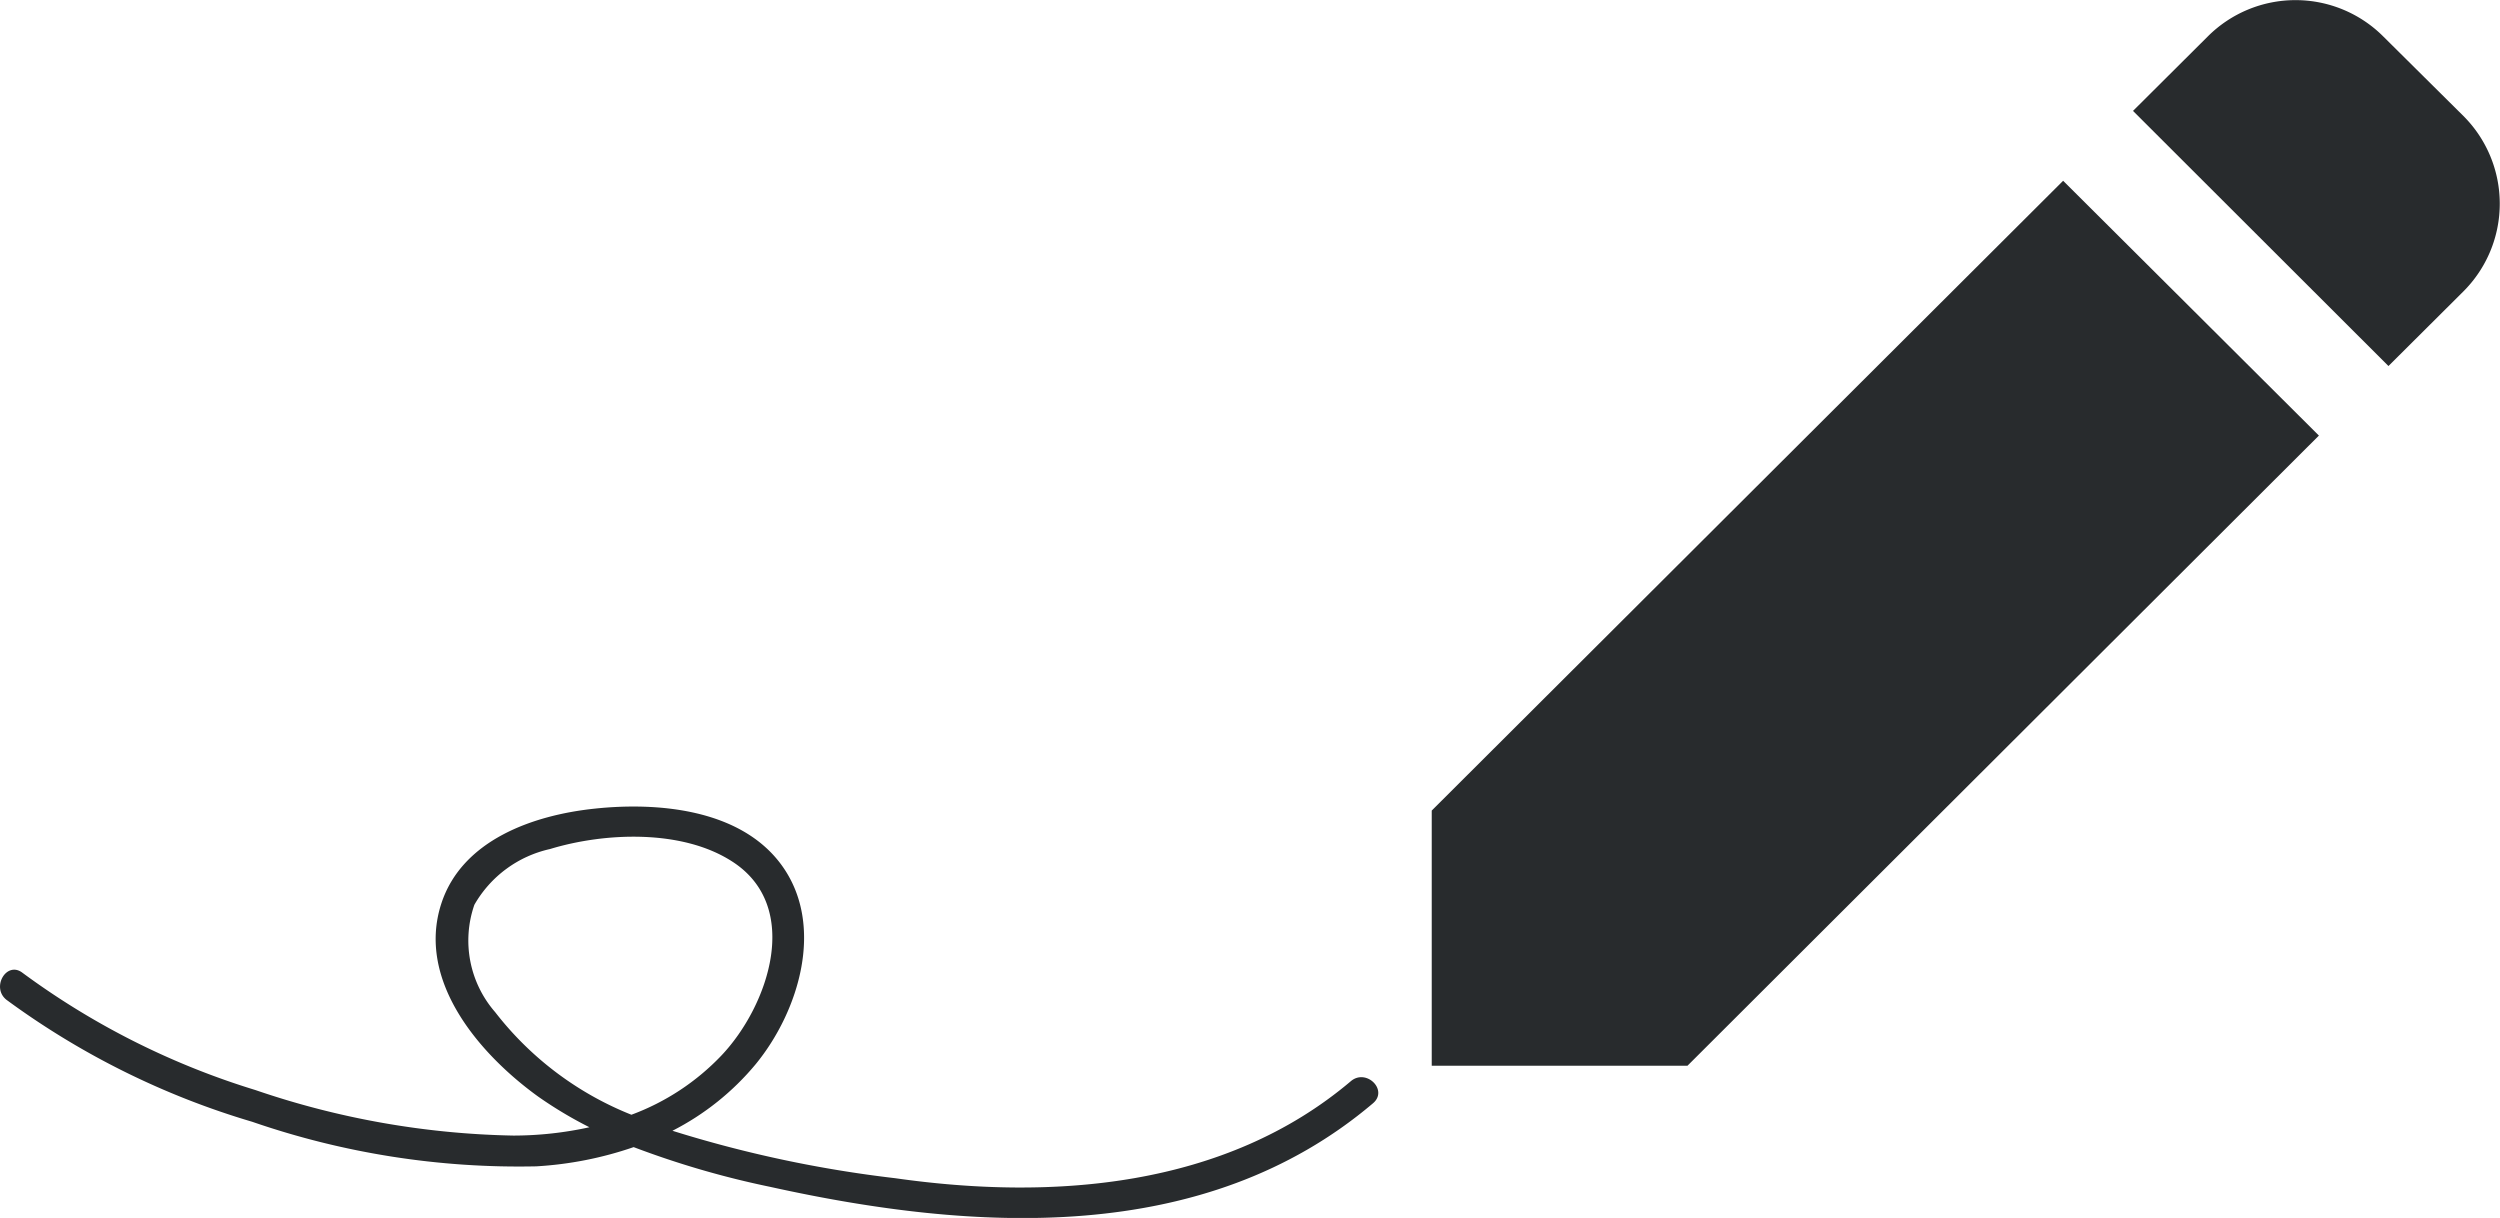 <svg xmlns="http://www.w3.org/2000/svg" width="78" height="38" viewBox="0 0 78 38">
  <defs>
    <style>
      .cls-1 {
        fill: #282b2d;
        fill-rule: evenodd;
      }
    </style>
  </defs>
  <path id="シェイプ_597" data-name="シェイプ 597" class="cls-1" d="M1125.86,9410.59l-2.5-2.48a3.872,3.872,0,0,0-5.48,0l-2.33,2.32,7.97,7.96,2.34-2.33A3.869,3.869,0,0,0,1125.86,9410.59Zm-32.19,21.67v7.96h7.98l19.7-19.66-7.98-7.95Zm-2.52,8.44c-3.93,3.33-9.31,3.73-14.22,3.03a37.974,37.974,0,0,1-6.95-1.48,8.244,8.244,0,0,0,2.6-2.08c1.35-1.65,2.18-4.35.79-6.23-1.28-1.73-3.85-1.95-5.82-1.74-1.9.2-4.13,0.97-4.78,2.96-0.79,2.42,1.21,4.72,3.03,6.03a12.838,12.838,0,0,0,1.59.95,11.1,11.1,0,0,1-2.37.26,26.315,26.315,0,0,1-8.05-1.42,24.142,24.142,0,0,1-7.27-3.66c-0.5-.38-0.99.47-0.49,0.85a24.845,24.845,0,0,0,7.66,3.8,25.478,25.478,0,0,0,8.86,1.39,11.308,11.308,0,0,0,3.04-.6,27.989,27.989,0,0,0,4.26,1.24c6.33,1.4,13.54,1.86,18.81-2.61C1092.32,9440.98,1091.63,9440.3,1091.15,9440.7Zm-26.7-2.15a3.4,3.4,0,0,1-.65-3.35,3.625,3.625,0,0,1,2.36-1.74c1.71-.52,4.11-0.62,5.67.38,2.22,1.41,1.14,4.52-.32,6.06a7.446,7.446,0,0,1-2.81,1.85A10.105,10.105,0,0,1,1064.45,9438.55Z" transform="translate(-1049 -9406.97)"/>
</svg>
